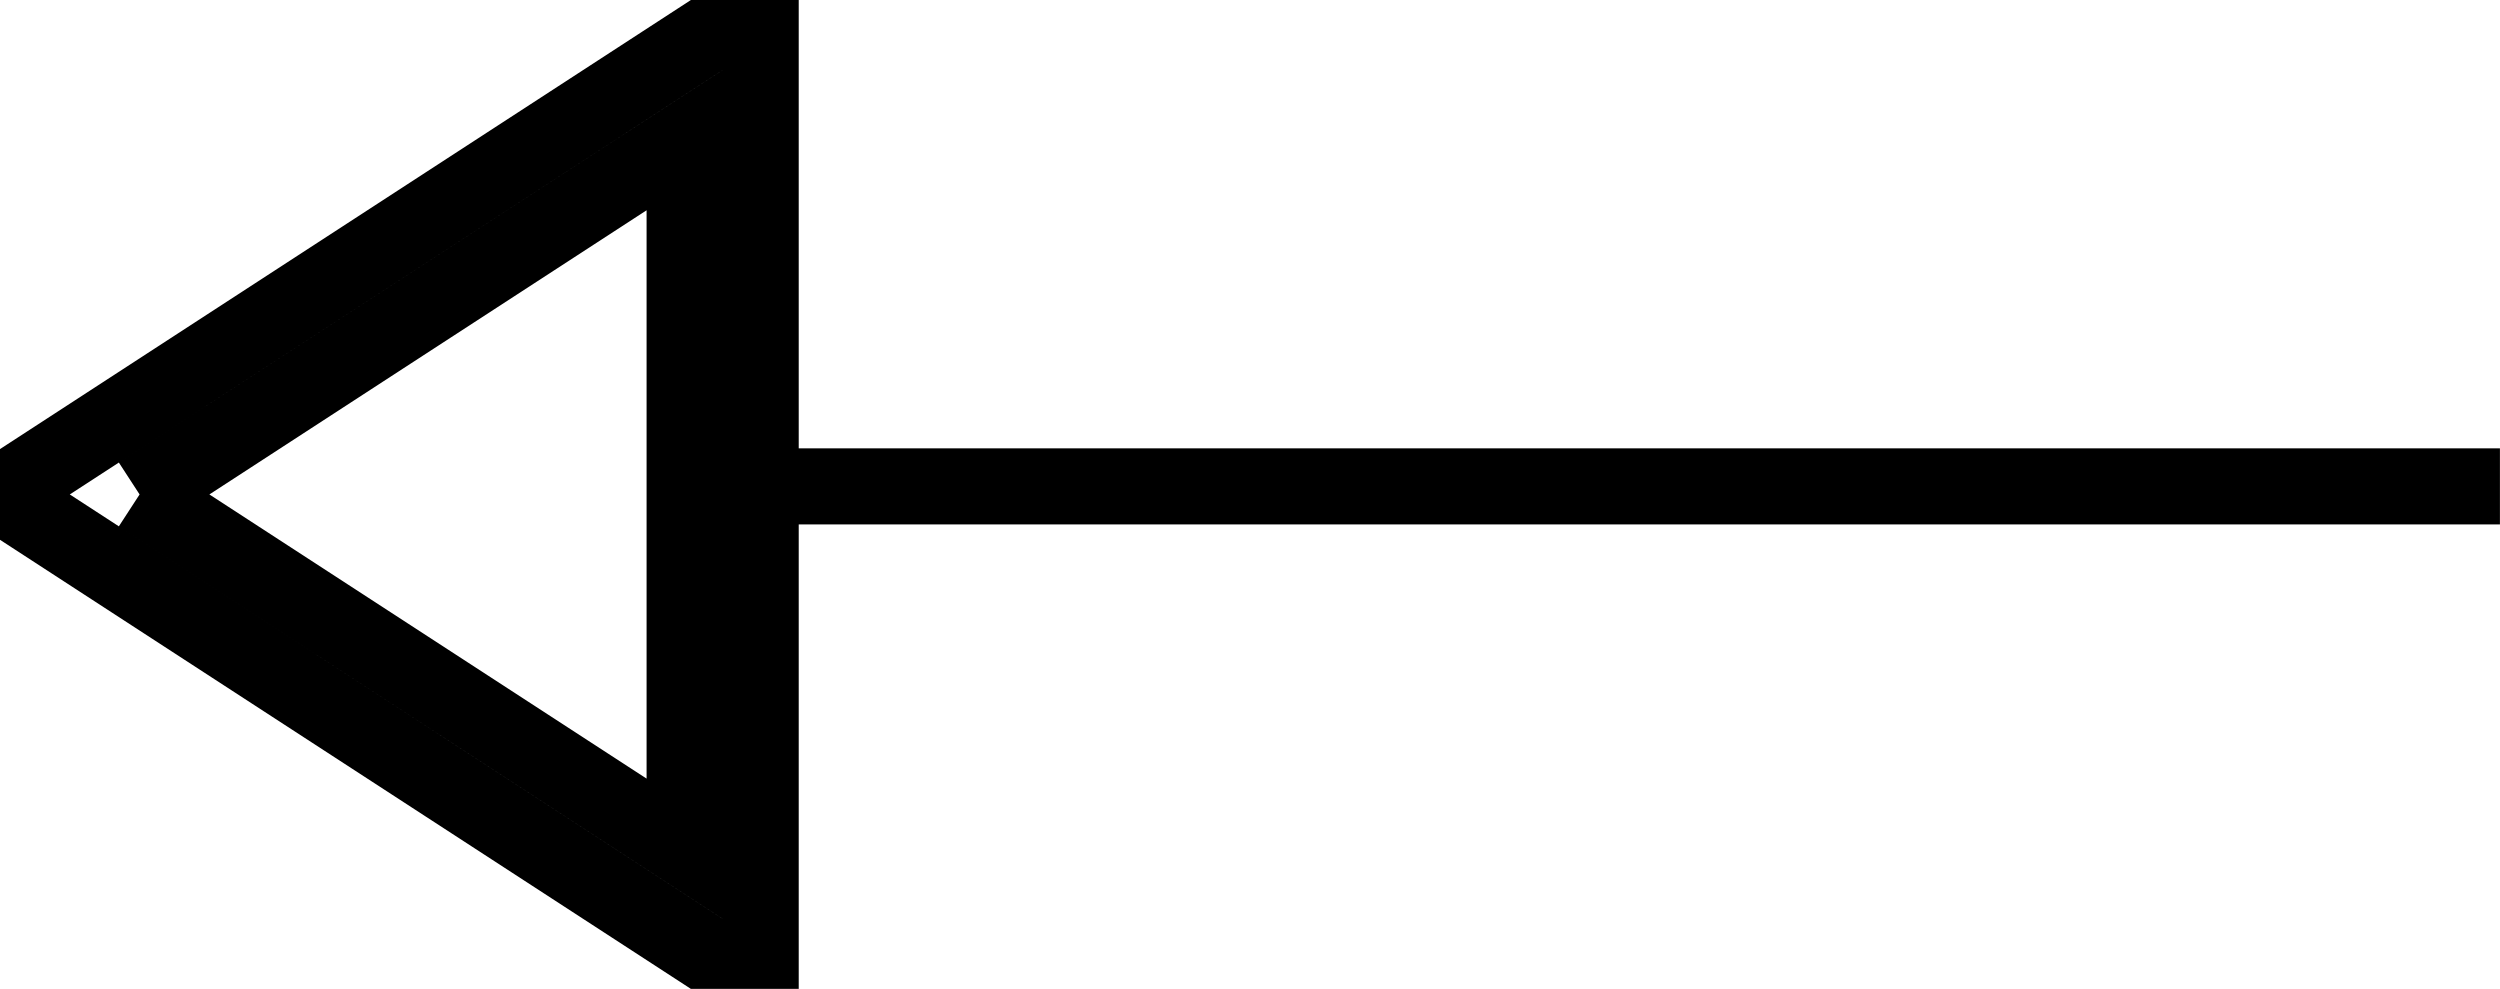 <svg xmlns="http://www.w3.org/2000/svg" width="32.865" height="13" viewBox="0 0 32.865 13">
  <g id="Group_275" data-name="Group 275" transform="translate(-0.166 -0.212)">
    <line id="Line_14" data-name="Line 14" x1="23.488" transform="translate(9.542 6.606)" fill="none" stroke="#000" stroke-width="1"/>
    <g id="Polygon_4" data-name="Polygon 4" transform="translate(0.166 13.212) rotate(-90)" fill="none">
      <path d="M6.5,0,13,10H0Z" stroke="none"/>
      <path d="M 6.5 1.835 L 1.843 9 L 11.157 9 L 6.5 1.835 M 6.5 0 L 13 10 L 0 10 L 6.5 0 Z" stroke="#000"/>
    </g>
  </g>
</svg>
